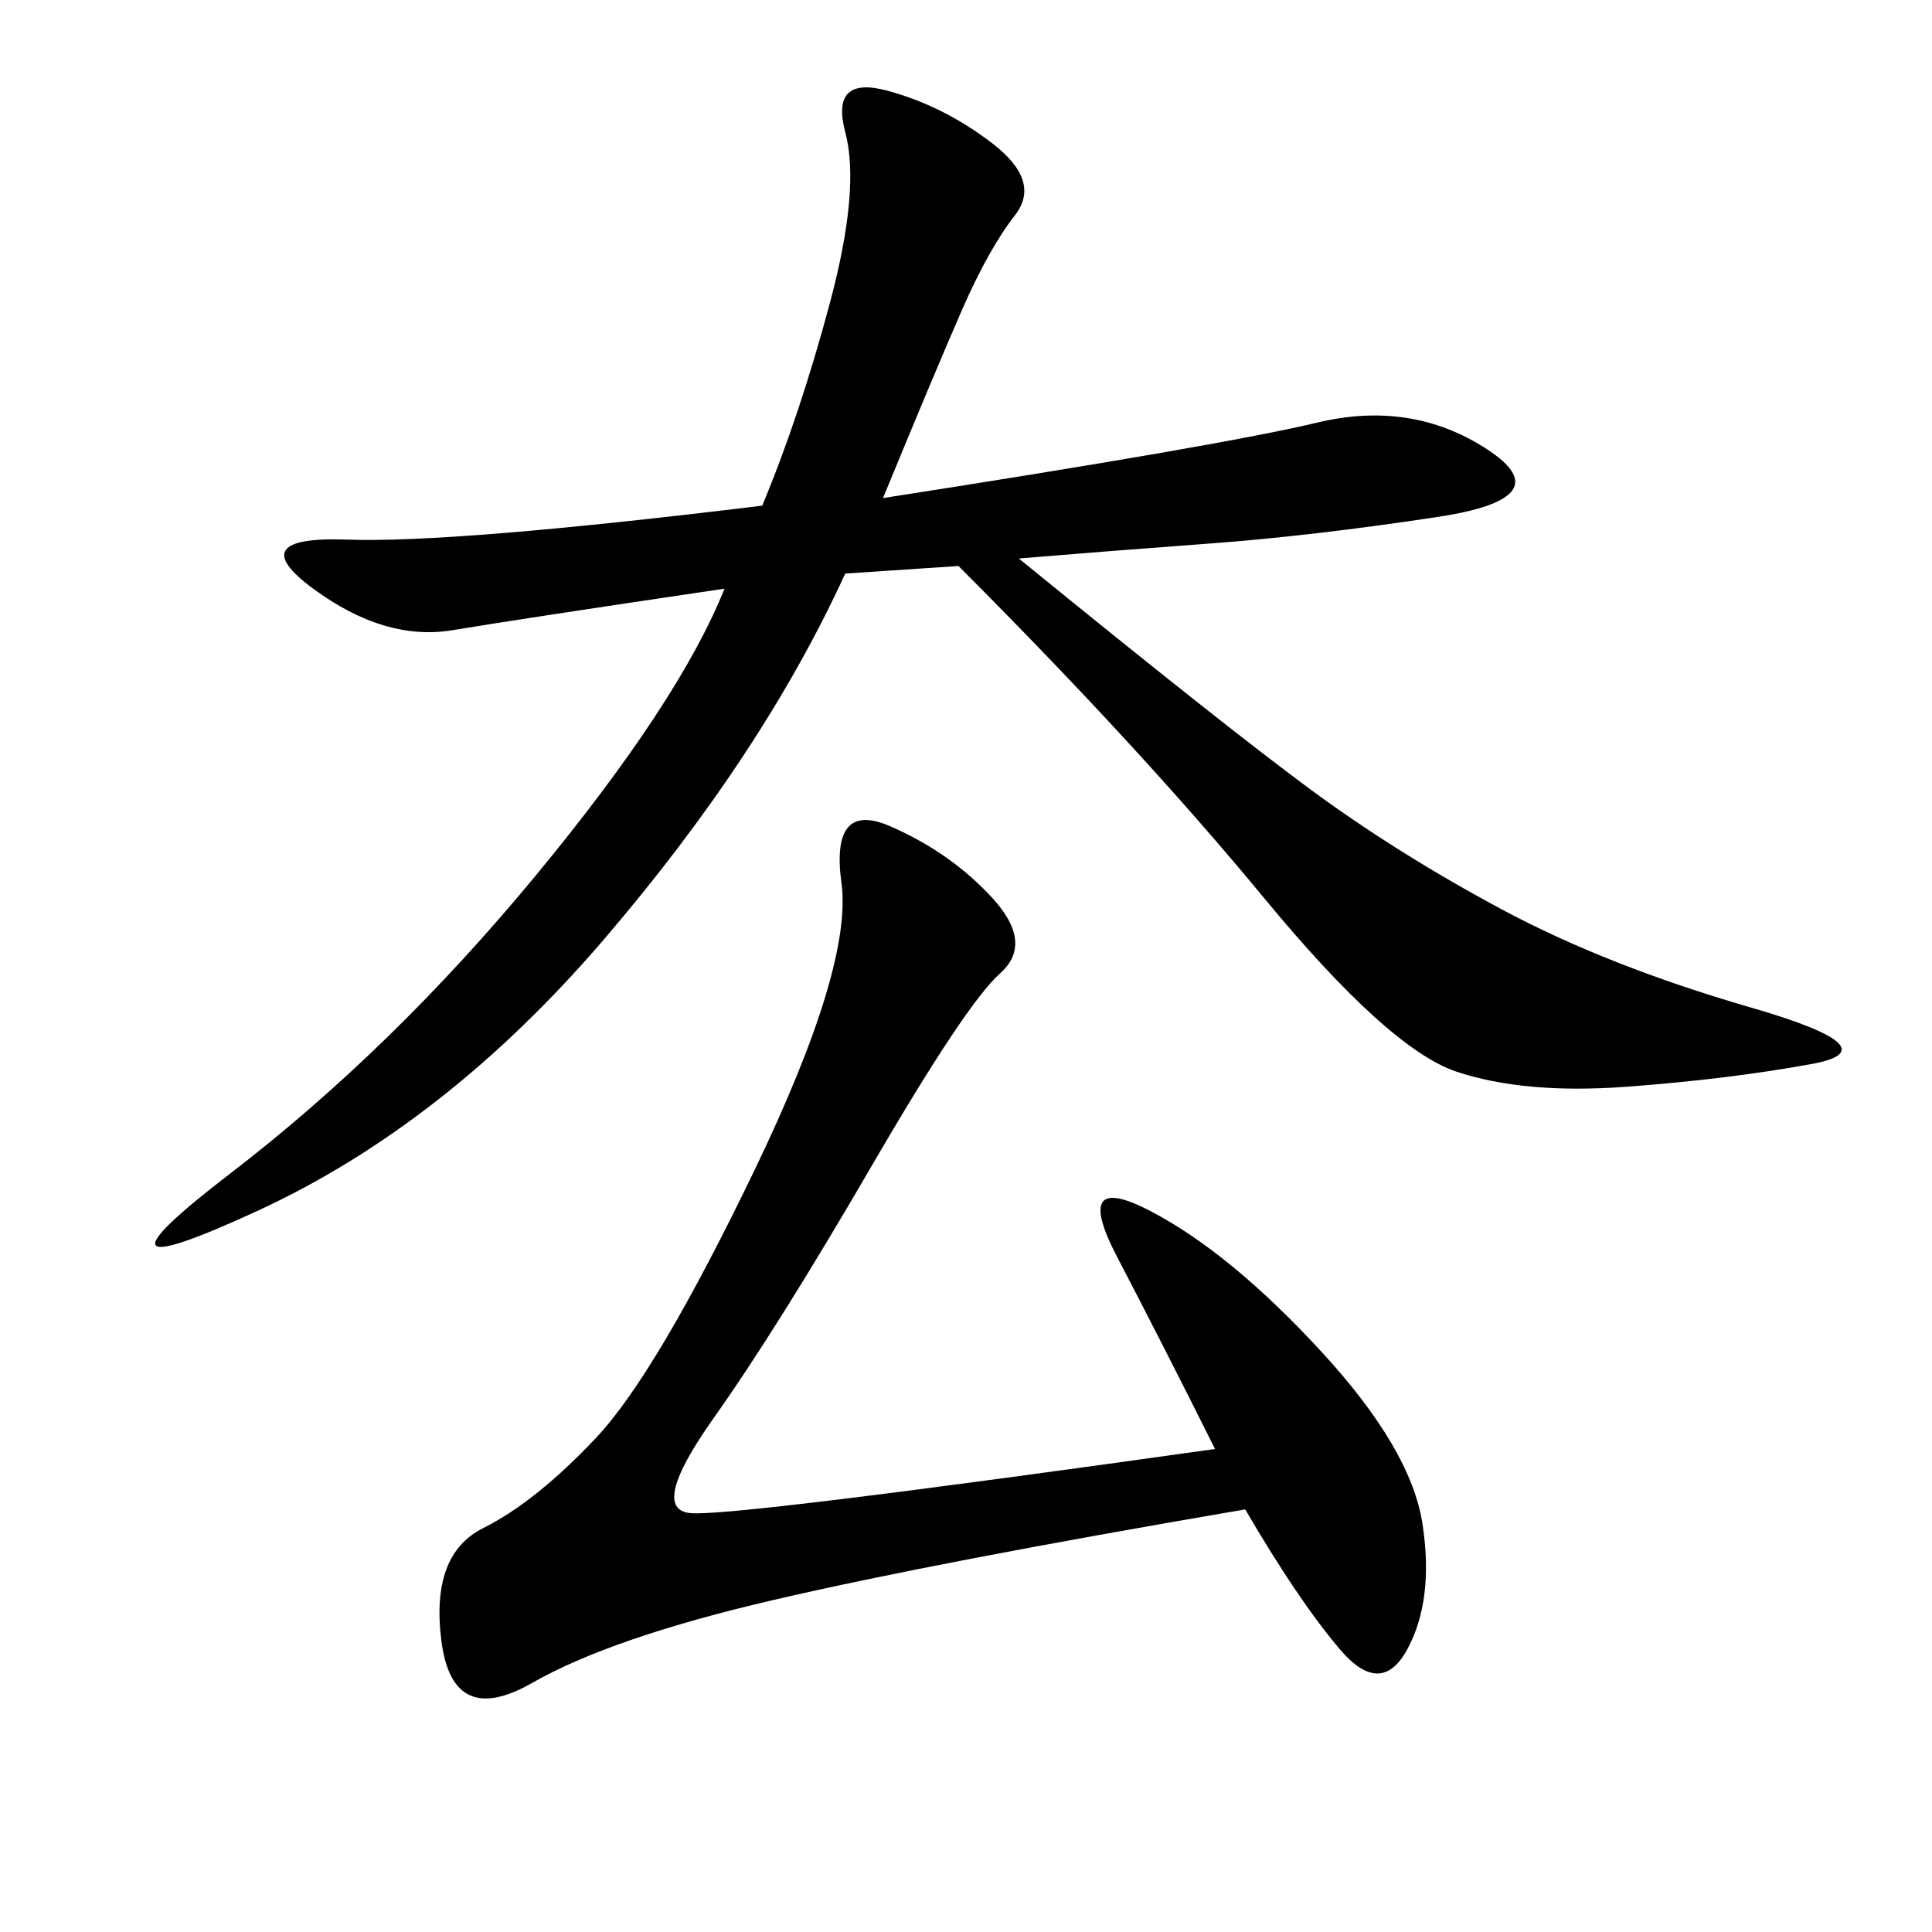 <svg xmlns="http://www.w3.org/2000/svg" xmlns:xlink="http://www.w3.org/1999/xlink" width="300" height="300"><path d="M137.11 77.34Q189.84 69.14 204.49 65.63Q219.14 62.11 230.86 69.73Q242.58 77.34 223.24 80.27Q203.91 83.20 188.09 84.38Q172.27 85.55 158.20 86.72L158.20 86.72Q189.84 112.50 203.32 122.46Q216.80 132.42 233.20 141.21Q249.61 150 271.88 156.45Q294.14 162.89 281.25 165.23Q268.36 167.58 252.54 168.75Q236.72 169.92 226.17 166.41Q215.63 162.89 196.29 139.45Q176.95 116.02 148.83 87.89L148.83 87.89L131.25 89.06Q118.36 117.19 93.75 145.90Q69.14 174.61 39.84 188.09Q10.55 201.56 35.74 182.23Q60.94 162.89 83.20 135.94Q105.47 108.98 112.50 91.41L112.50 91.41Q80.86 96.09 70.31 97.85Q59.77 99.61 48.63 91.41Q37.50 83.20 53.91 83.79Q70.31 84.38 118.36 78.52L118.36 78.52Q124.22 64.45 128.91 46.88Q133.59 29.30 131.25 20.51Q128.91 11.72 137.70 14.06Q146.48 16.41 154.10 22.27Q161.72 28.13 157.62 33.40Q153.52 38.67 149.41 48.05Q145.31 57.42 137.11 77.34L137.11 77.34ZM188.67 225Q180.47 208.59 173.44 195.12Q166.41 181.64 178.71 188.09Q191.02 194.53 205.08 209.77Q219.14 225 220.90 236.72Q222.66 248.44 218.55 256.05Q214.45 263.67 208.01 256.05Q201.56 248.44 193.36 234.38L193.36 234.38Q145.31 242.58 120.12 248.44Q94.92 254.30 82.62 261.33Q70.31 268.36 68.55 254.88Q66.80 241.41 75 237.30Q83.20 233.20 92.58 223.24Q101.95 213.28 117.19 181.64Q132.42 150 130.66 137.11Q128.91 124.22 138.28 128.32Q147.66 132.42 154.10 139.45Q160.55 146.48 155.27 151.17Q150 155.86 135.35 181.05Q120.70 206.25 110.74 220.31Q100.78 234.38 107.23 234.96Q113.67 235.55 188.67 225L188.67 225Z"/></svg>